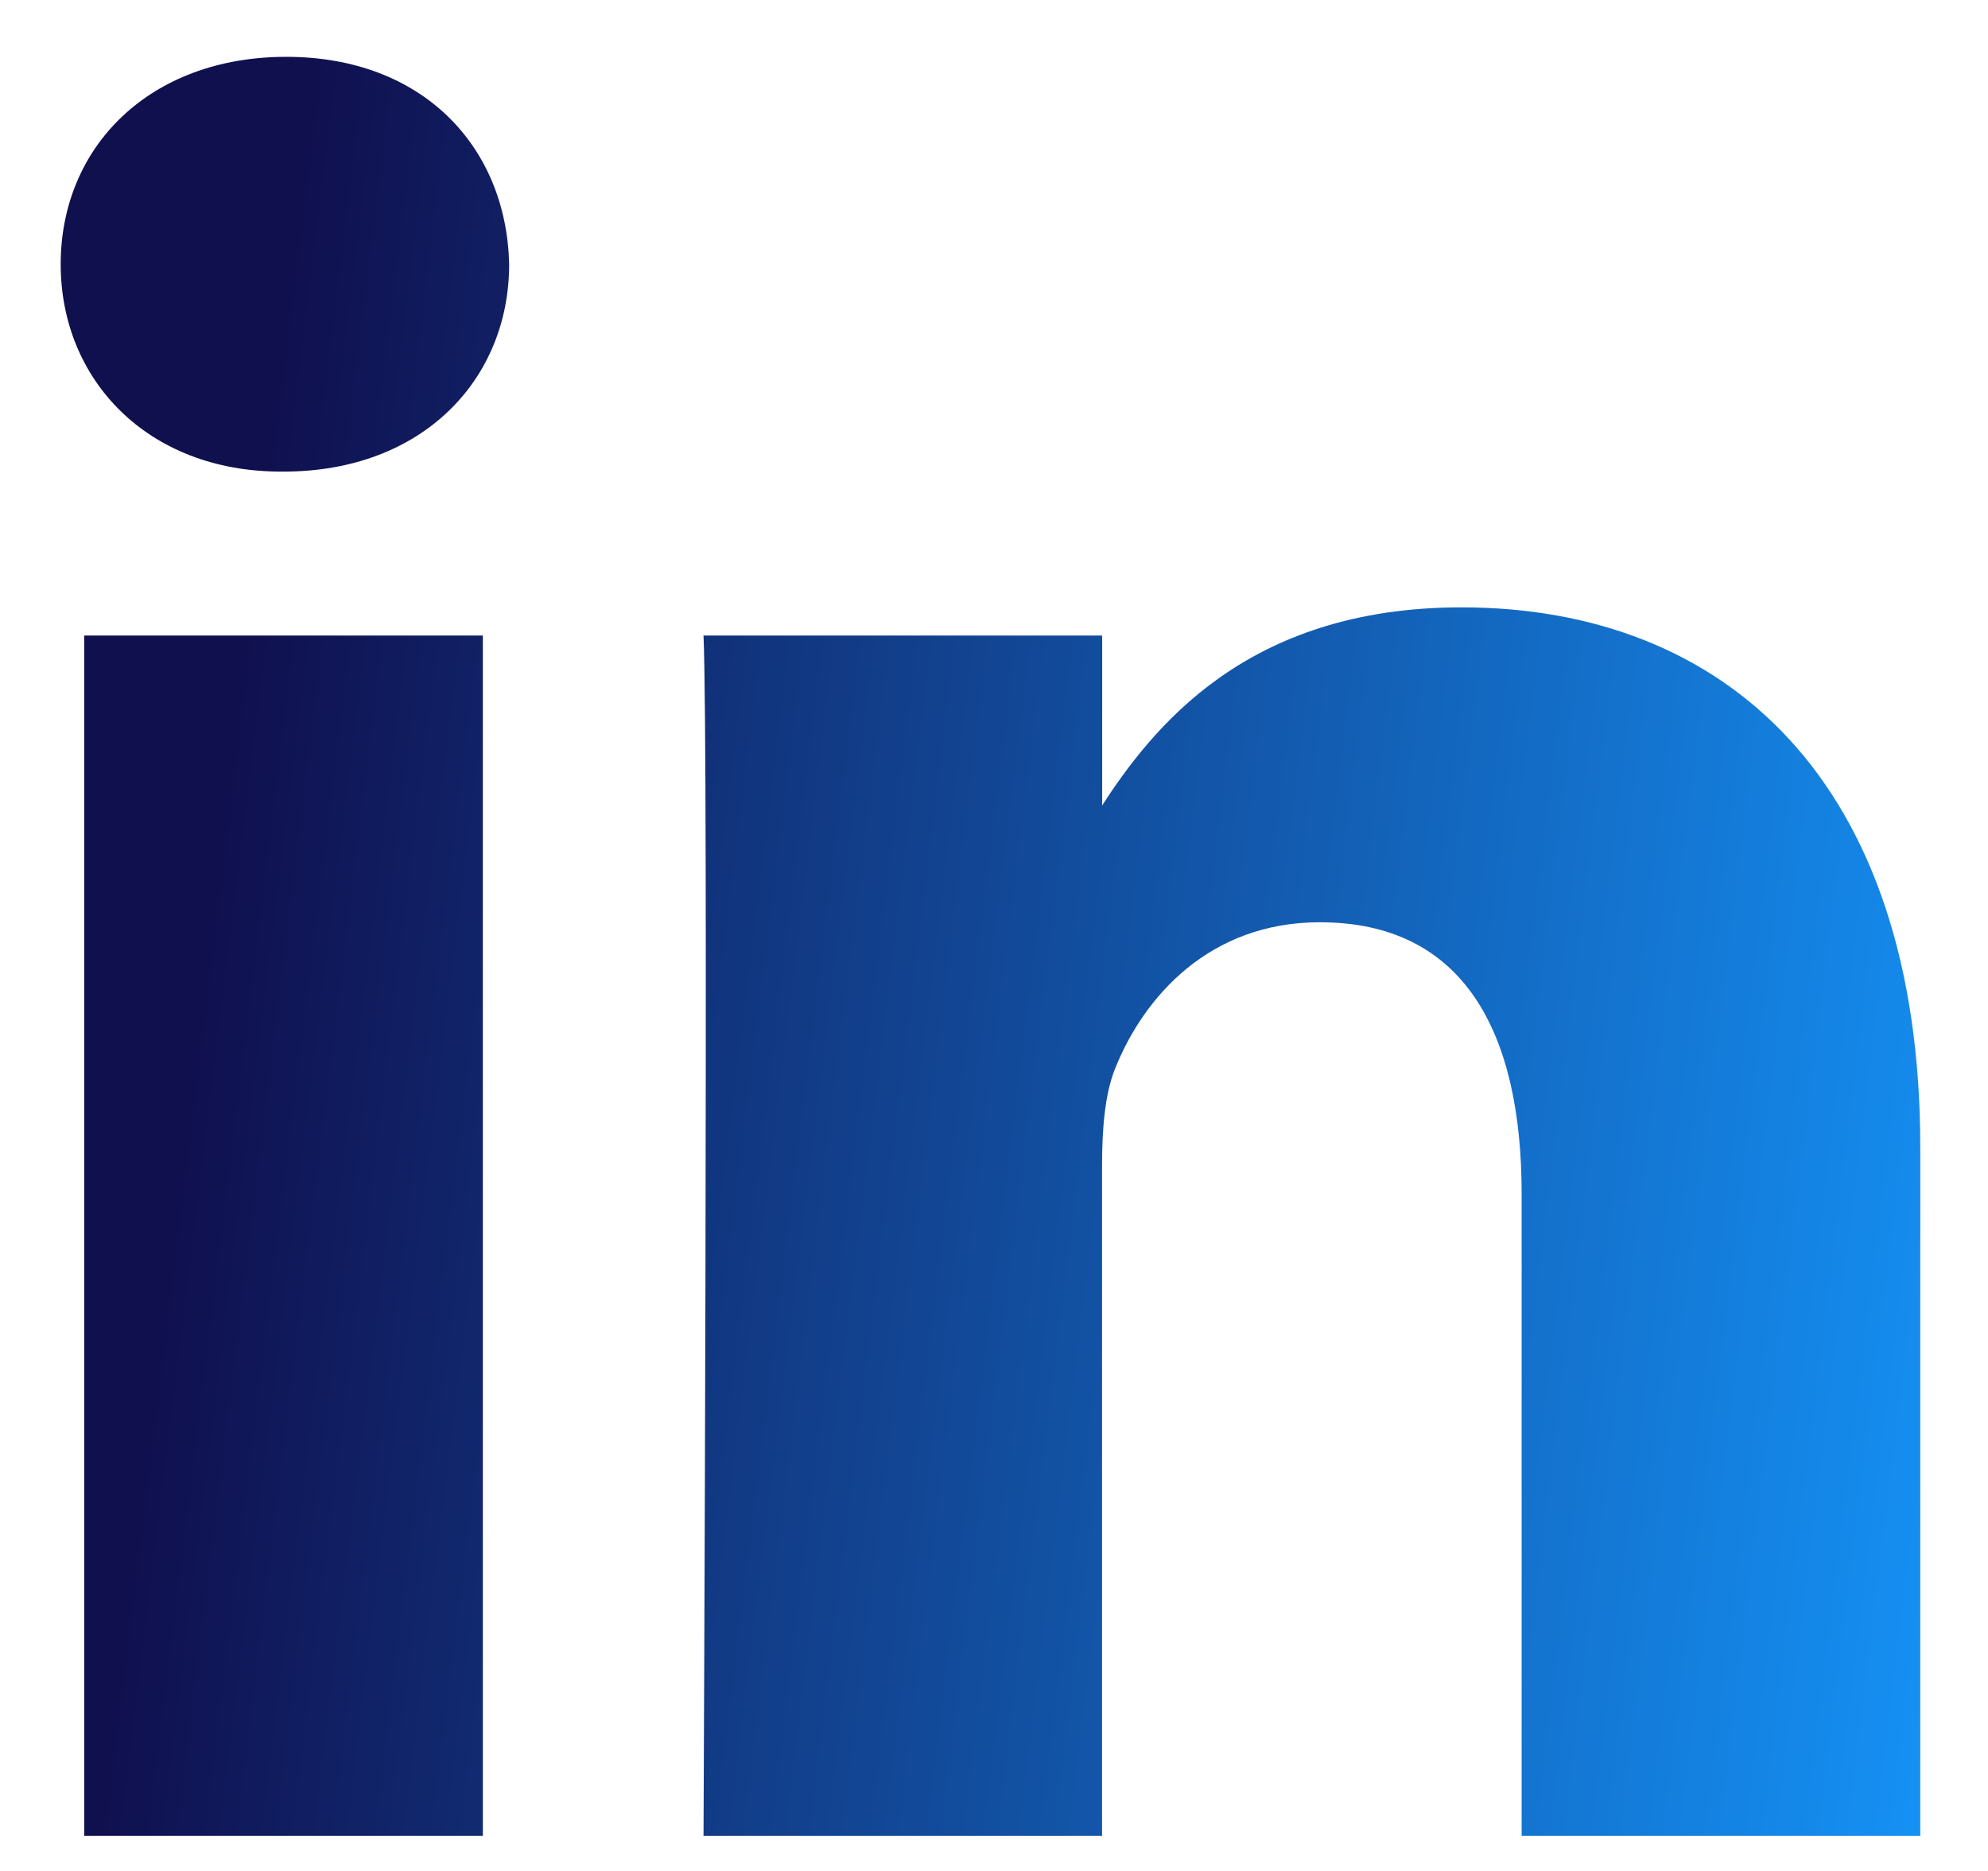 <svg width="17" height="16" viewBox="0 0 17 16" fill="none" xmlns="http://www.w3.org/2000/svg">
  <path d="M4.129 15.7V5.435H0.72V15.7H4.129H4.129ZM2.425 4.033C3.614 4.033 4.354 3.245 4.354 2.26C4.331 1.253 3.614 0.486 2.448 0.486C1.281 0.486 0.519 1.253 0.519 2.26C0.519 3.245 1.259 4.033 2.403 4.033H2.425L2.425 4.033ZM6.016 15.7H9.424V9.968C9.424 9.661 9.447 9.354 9.537 9.135C9.783 8.522 10.344 7.887 11.286 7.887C12.519 7.887 13.012 8.829 13.012 10.209V15.7H16.421V9.814C16.421 6.661 14.739 5.194 12.497 5.194C10.658 5.194 9.851 6.223 9.402 6.923H9.425V5.435H6.016C6.06 6.398 6.016 15.7 6.016 15.7L6.016 15.7Z" fill="url(#paint0_linear_232_73)"/>
  <defs>
    <linearGradient id="paint0_linear_232_73" x1="-0.294" y1="-1.063" x2="19.191" y2="1.325" gradientUnits="userSpaceOnUse">
      <stop offset="0.161" stop-color="#10104F"/>
      <stop offset="1" stop-color="#1599FF"/>
    </linearGradient>
  </defs>
</svg>